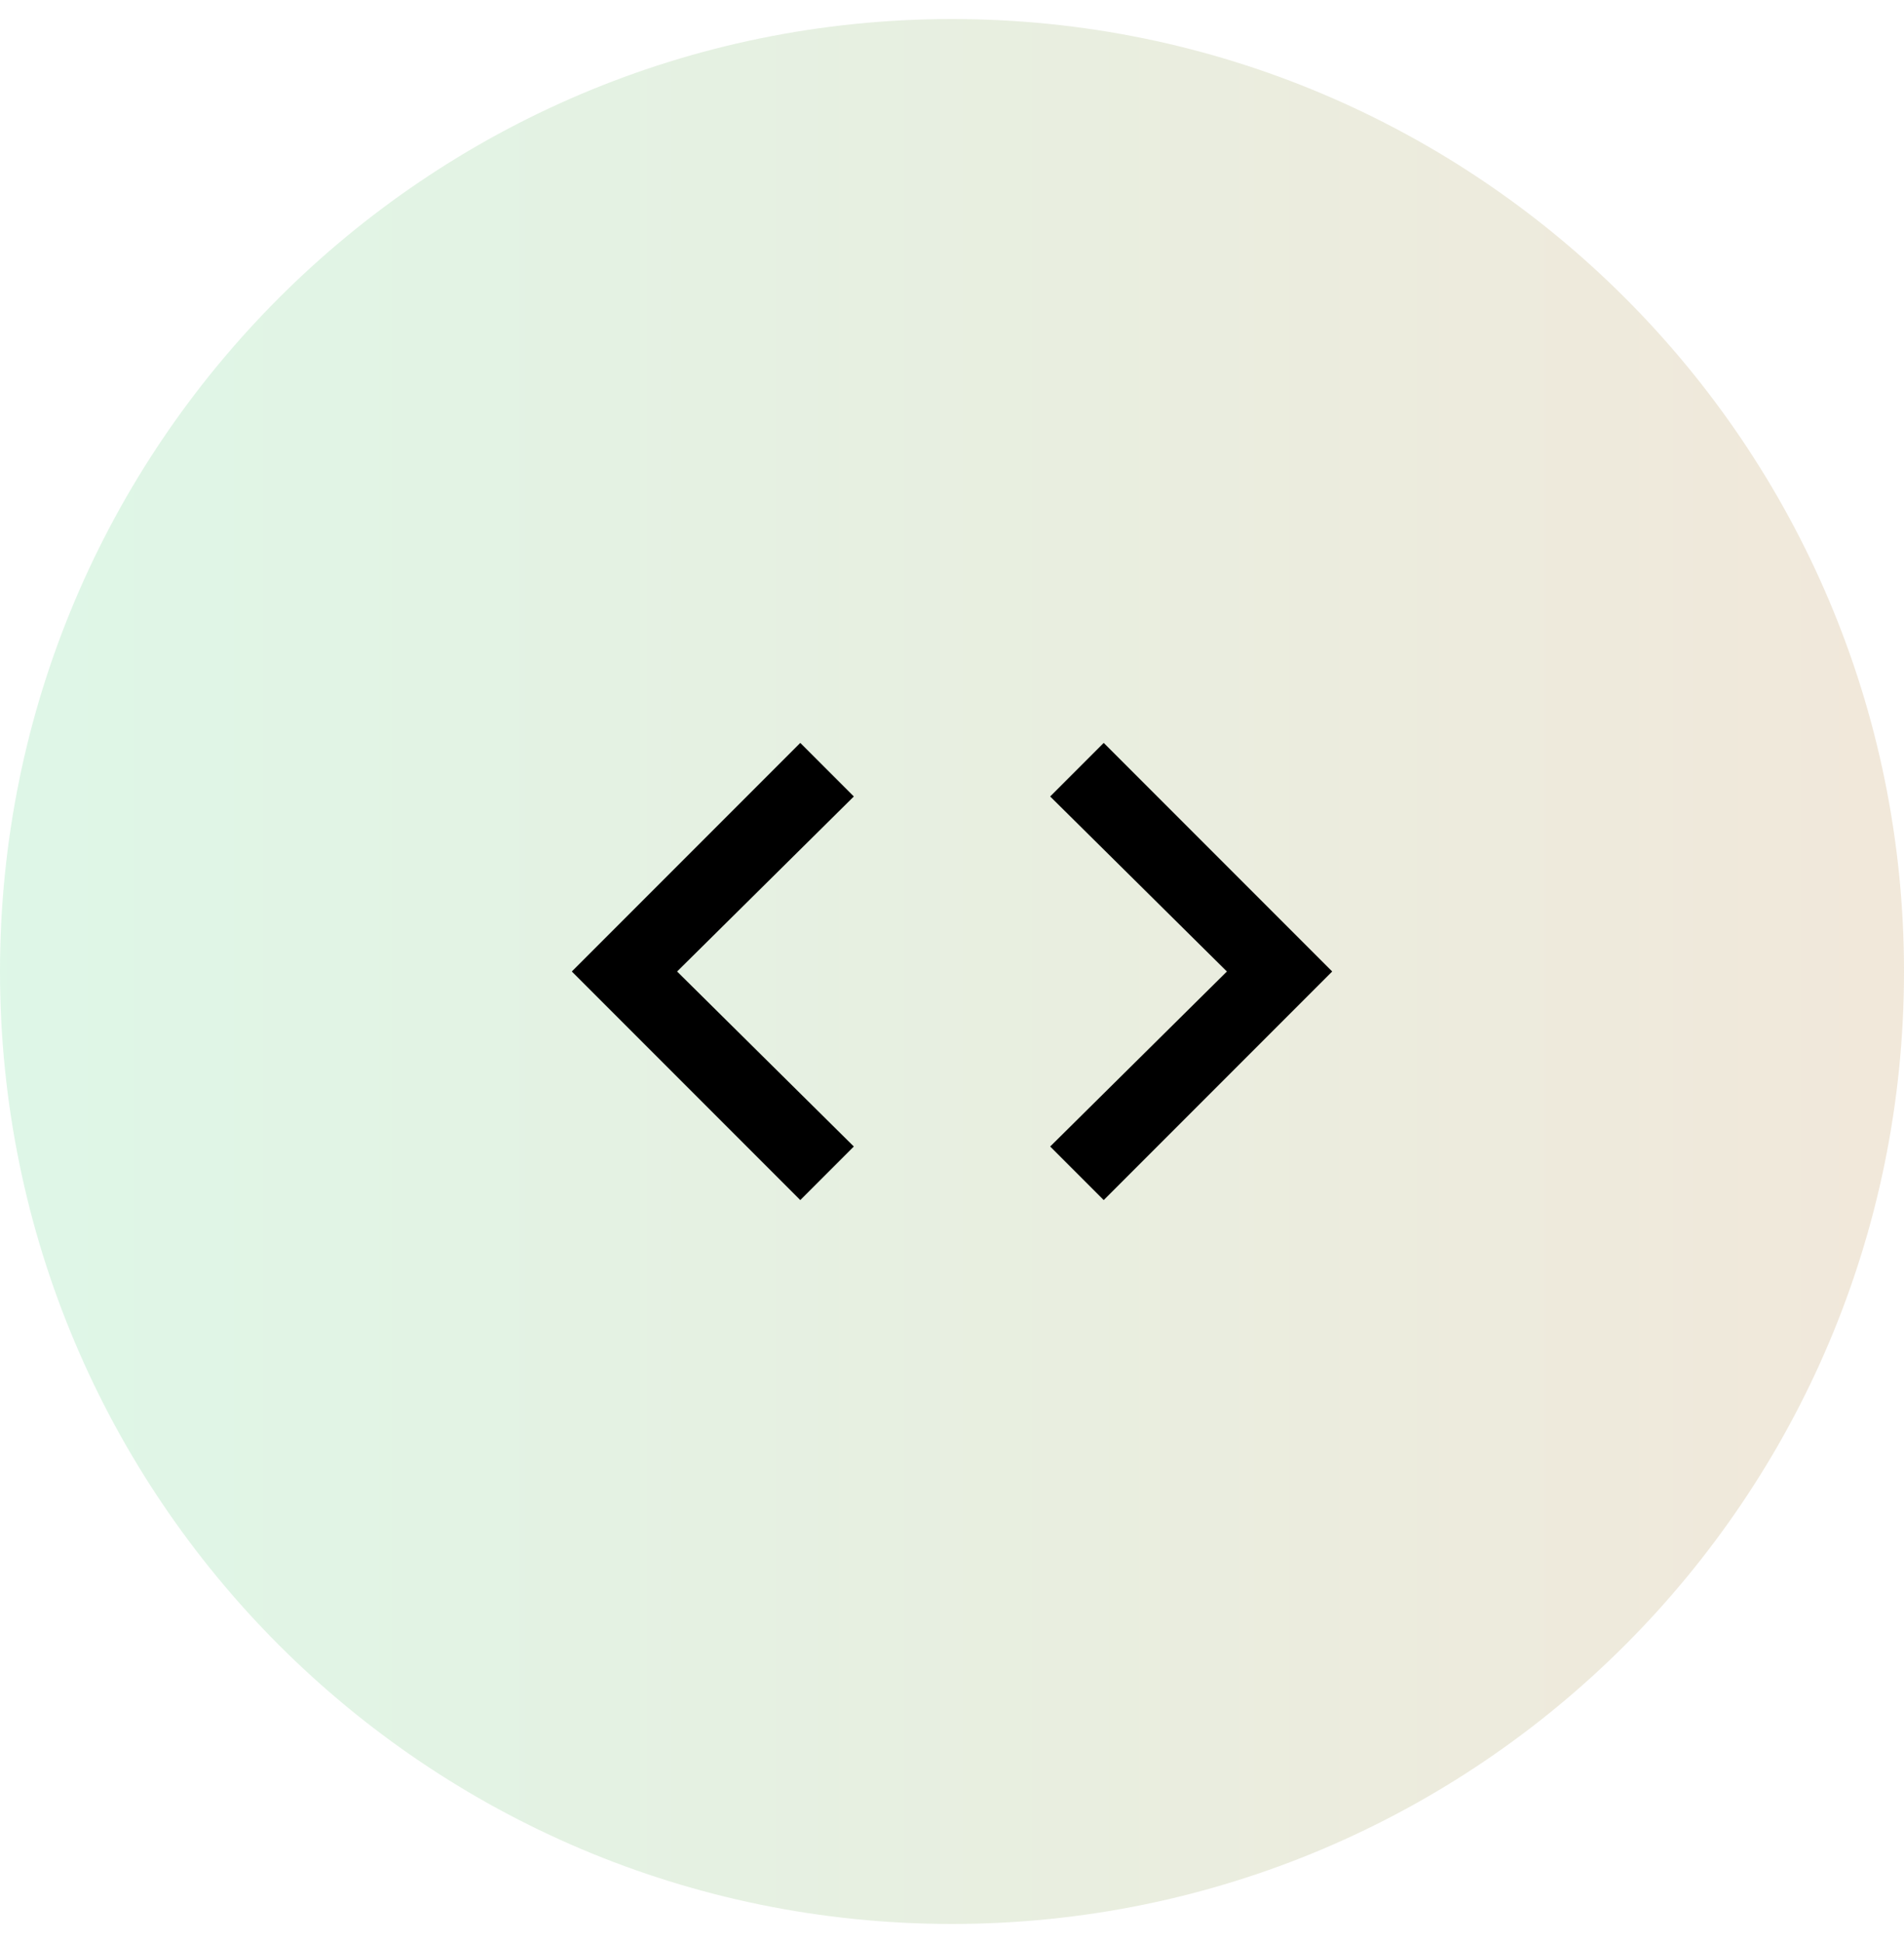 <?xml version="1.0" encoding="UTF-8"?>
<svg xmlns="http://www.w3.org/2000/svg" viewBox="0 0 50 51" fill="none">
  <path d="M0 25.5C0 11.693 11.193 0.5 25 0.5C38.807 0.5 50 11.693 50 25.5C50 39.307 38.807 50.5 25 50.5C11.193 50.5 0 39.307 0 25.5Z" fill="url(#paint0_linear_5773_17350)" fill-opacity="0.15"></path>
  <path d="M27.578 30.094L32.219 25.5L27.578 20.906L28.984 19.5L34.984 25.5L28.984 31.5L27.578 30.094ZM22.422 30.094L21.016 31.5L15.016 25.5L21.016 19.5L22.422 20.906L17.781 25.5L22.422 30.094Z" fill="black"></path>
  <defs>
    <linearGradient id="paint0_linear_5773_17350" x1="50" y1="25.5" x2="0" y2="25.5" gradientUnits="userSpaceOnUse">
      <stop stop-color="#A16207"></stop>
      <stop offset="1" stop-color="#22C55E"></stop>
    </linearGradient>
  </defs>
</svg>
